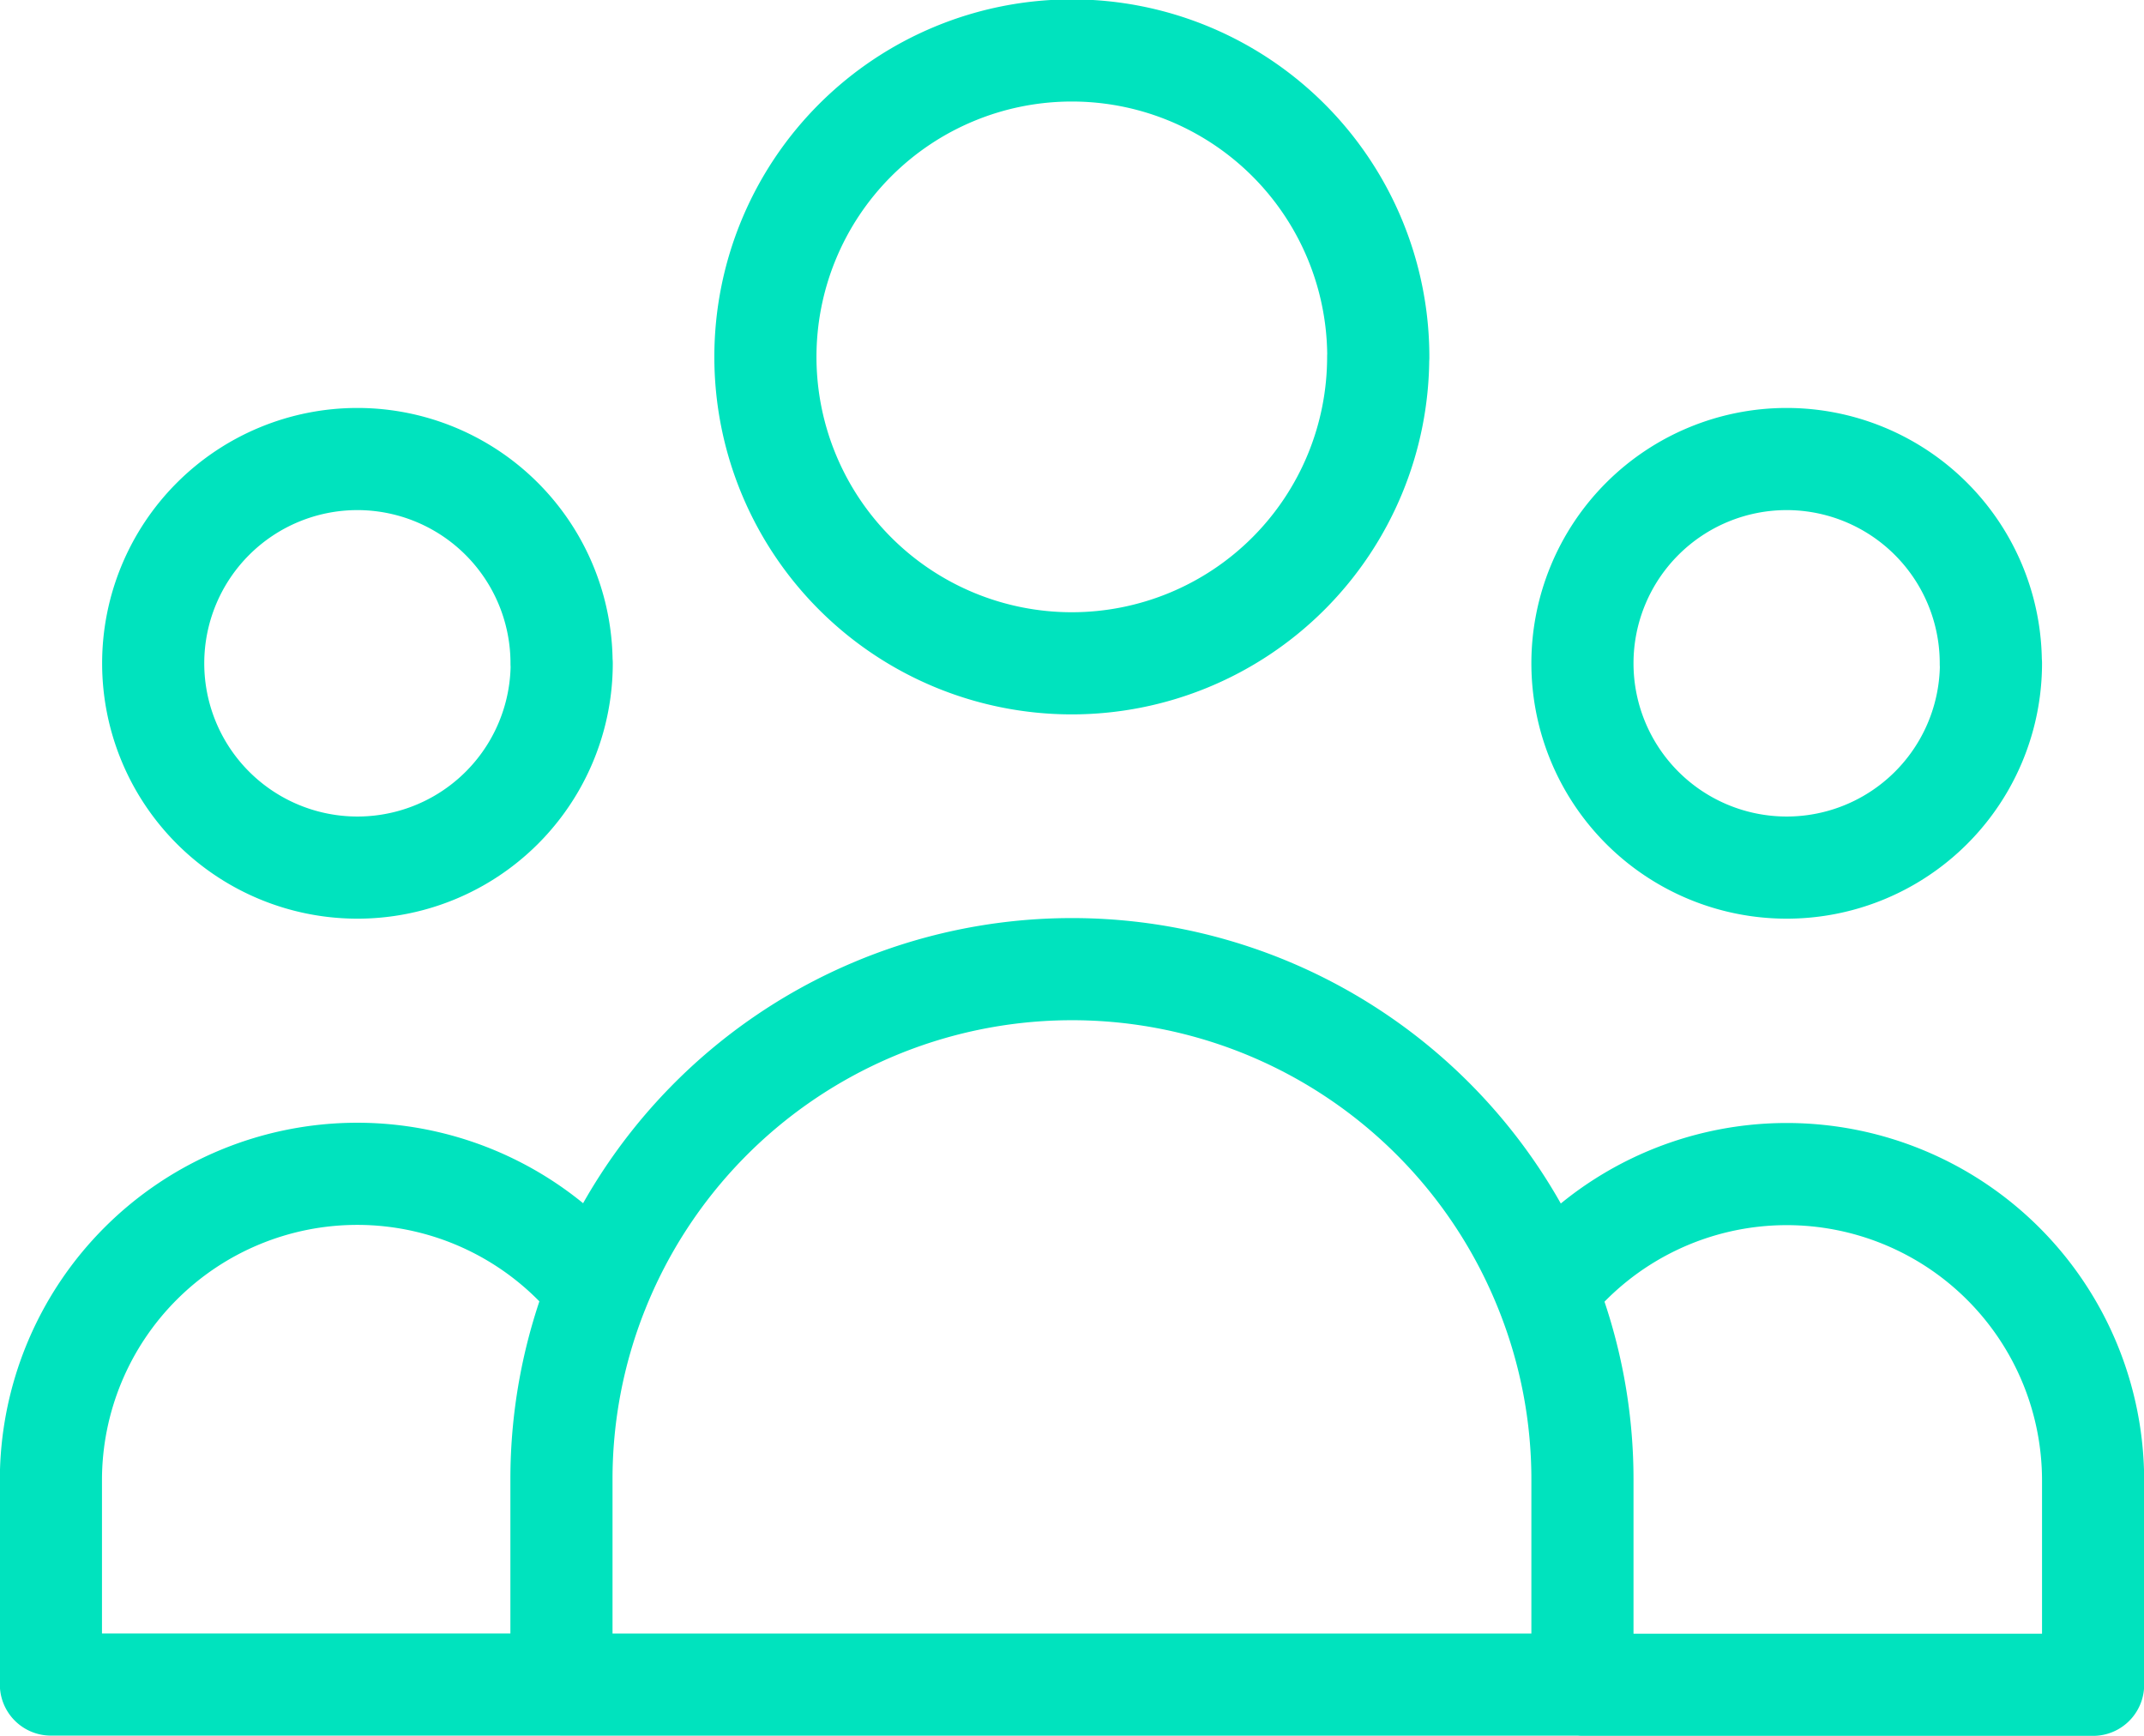 <svg xmlns="http://www.w3.org/2000/svg" width="41.986" height="33.989" viewBox="0 0 41.986 33.989">
    <path fill="none" stroke="#00e3be" stroke-linecap="round" stroke-linejoin="round" stroke-width="2px" d="M256.364-61.161h10v-4a6 6 0 0 0-6-6 6 6 0 0 0-4.71 2.285m.712 7.711h-19.994m19.992 0v-4a9.941 9.941 0 0 0-.712-3.712m-19.28 7.711h-10v-4a6 6 0 0 1 6-6 6 6 0 0 1 4.709 2.285m-.711 7.711v-4a9.955 9.955 0 0 1 .711-3.712m0 0a10 10 0 0 1 12.989-5.581 10 10 0 0 1 5.58 5.581m-3.286-18.28a6 6 0 0 1-6 6 6 6 0 0 1-6-6 6 6 0 0 1 6-6 6 6 0 0 1 6.002 6.01zm12 6a4 4 0 0 1-4 4 4 4 0 0 1-4-4 4 4 0 0 1 4-4 4 4 0 0 1 3.997 4.008zm-27.989 0a4 4 0 0 1-4 4 4 4 0 0 1-4-4 4 4 0 0 1 4-4 4 4 0 0 1 3.997 4.008z" transform="translate(-225.375 94.15)"/>
</svg>
